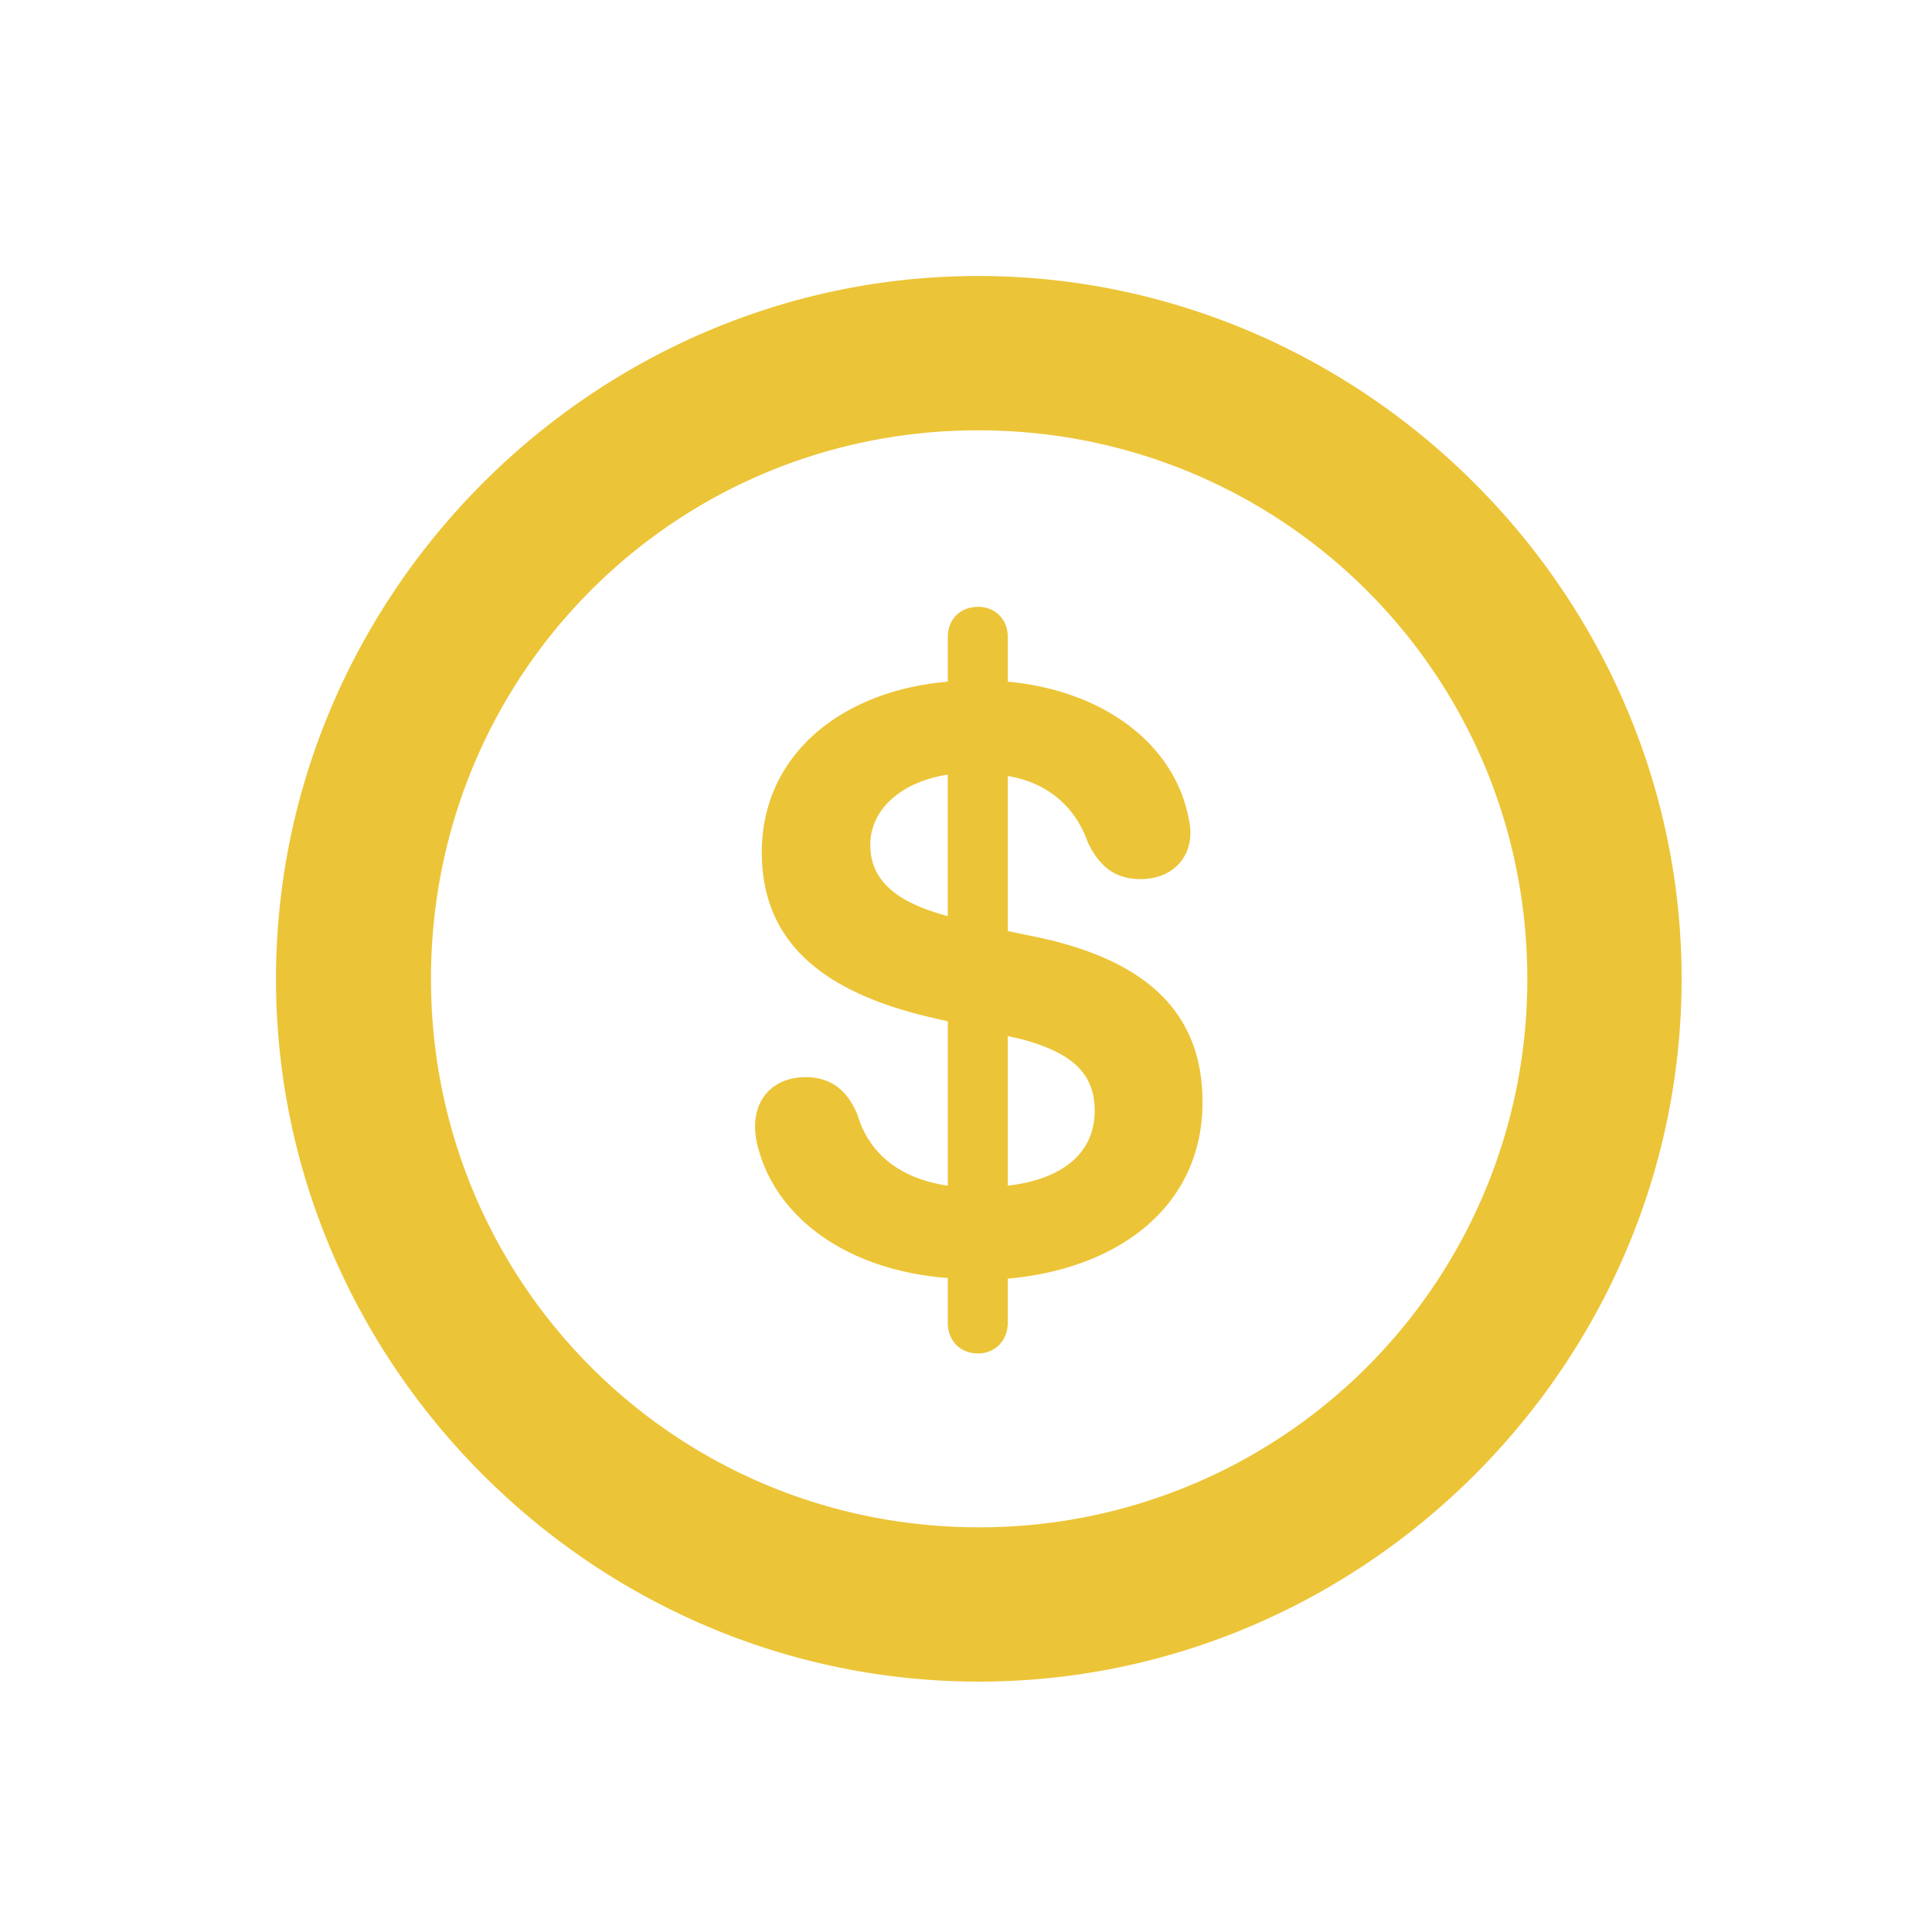 <svg xmlns="http://www.w3.org/2000/svg" width="70" height="70" fill="none"><path fill="#ECC437" d="M35.464 60.928C21.499 60.928 10 49.428 10 35.464 10 21.524 21.499 10 35.44 10c13.964 0 25.488 11.523 25.488 25.464 0 13.965-11.5 25.464-25.464 25.464m0-5.591a19.83 19.83 0 0 0 19.873-19.873c0-11.01-8.862-19.873-19.897-19.873-11.011 0-19.825 8.862-19.825 19.873 0 11.01 8.838 19.873 19.849 19.873m-.024-6.299c-.635 0-1.1-.44-1.1-1.123v-1.611c-3.588-.269-6.127-2.124-6.835-4.59a3 3 0 0 1-.147-.904c0-1.05.708-1.782 1.831-1.782.904 0 1.514.464 1.88 1.367.391 1.319 1.44 2.295 3.272 2.564v-5.957l-.537-.122c-4.053-.928-6.202-2.783-6.202-6.006 0-3.467 2.808-5.835 6.739-6.177v-1.611c0-.66.464-1.099 1.099-1.099.61 0 1.074.44 1.074 1.099v1.611c3.369.318 5.81 2.124 6.47 4.59.073.293.146.586.146.879 0 1.001-.733 1.685-1.807 1.685-.928 0-1.489-.464-1.904-1.319-.464-1.318-1.465-2.173-2.905-2.417v5.616l.683.146c4.248.806 6.372 2.734 6.372 6.055 0 3.735-2.978 6.03-7.055 6.396v1.587c0 .66-.464 1.123-1.075 1.123m-1.1-15.845v-5.127c-1.733.269-2.807 1.294-2.807 2.54 0 1.22.83 2.026 2.637 2.538zm2.174 4.346v5.42c2.1-.244 3.15-1.27 3.15-2.71 0-1.294-.733-2.1-2.71-2.612z"/></svg>